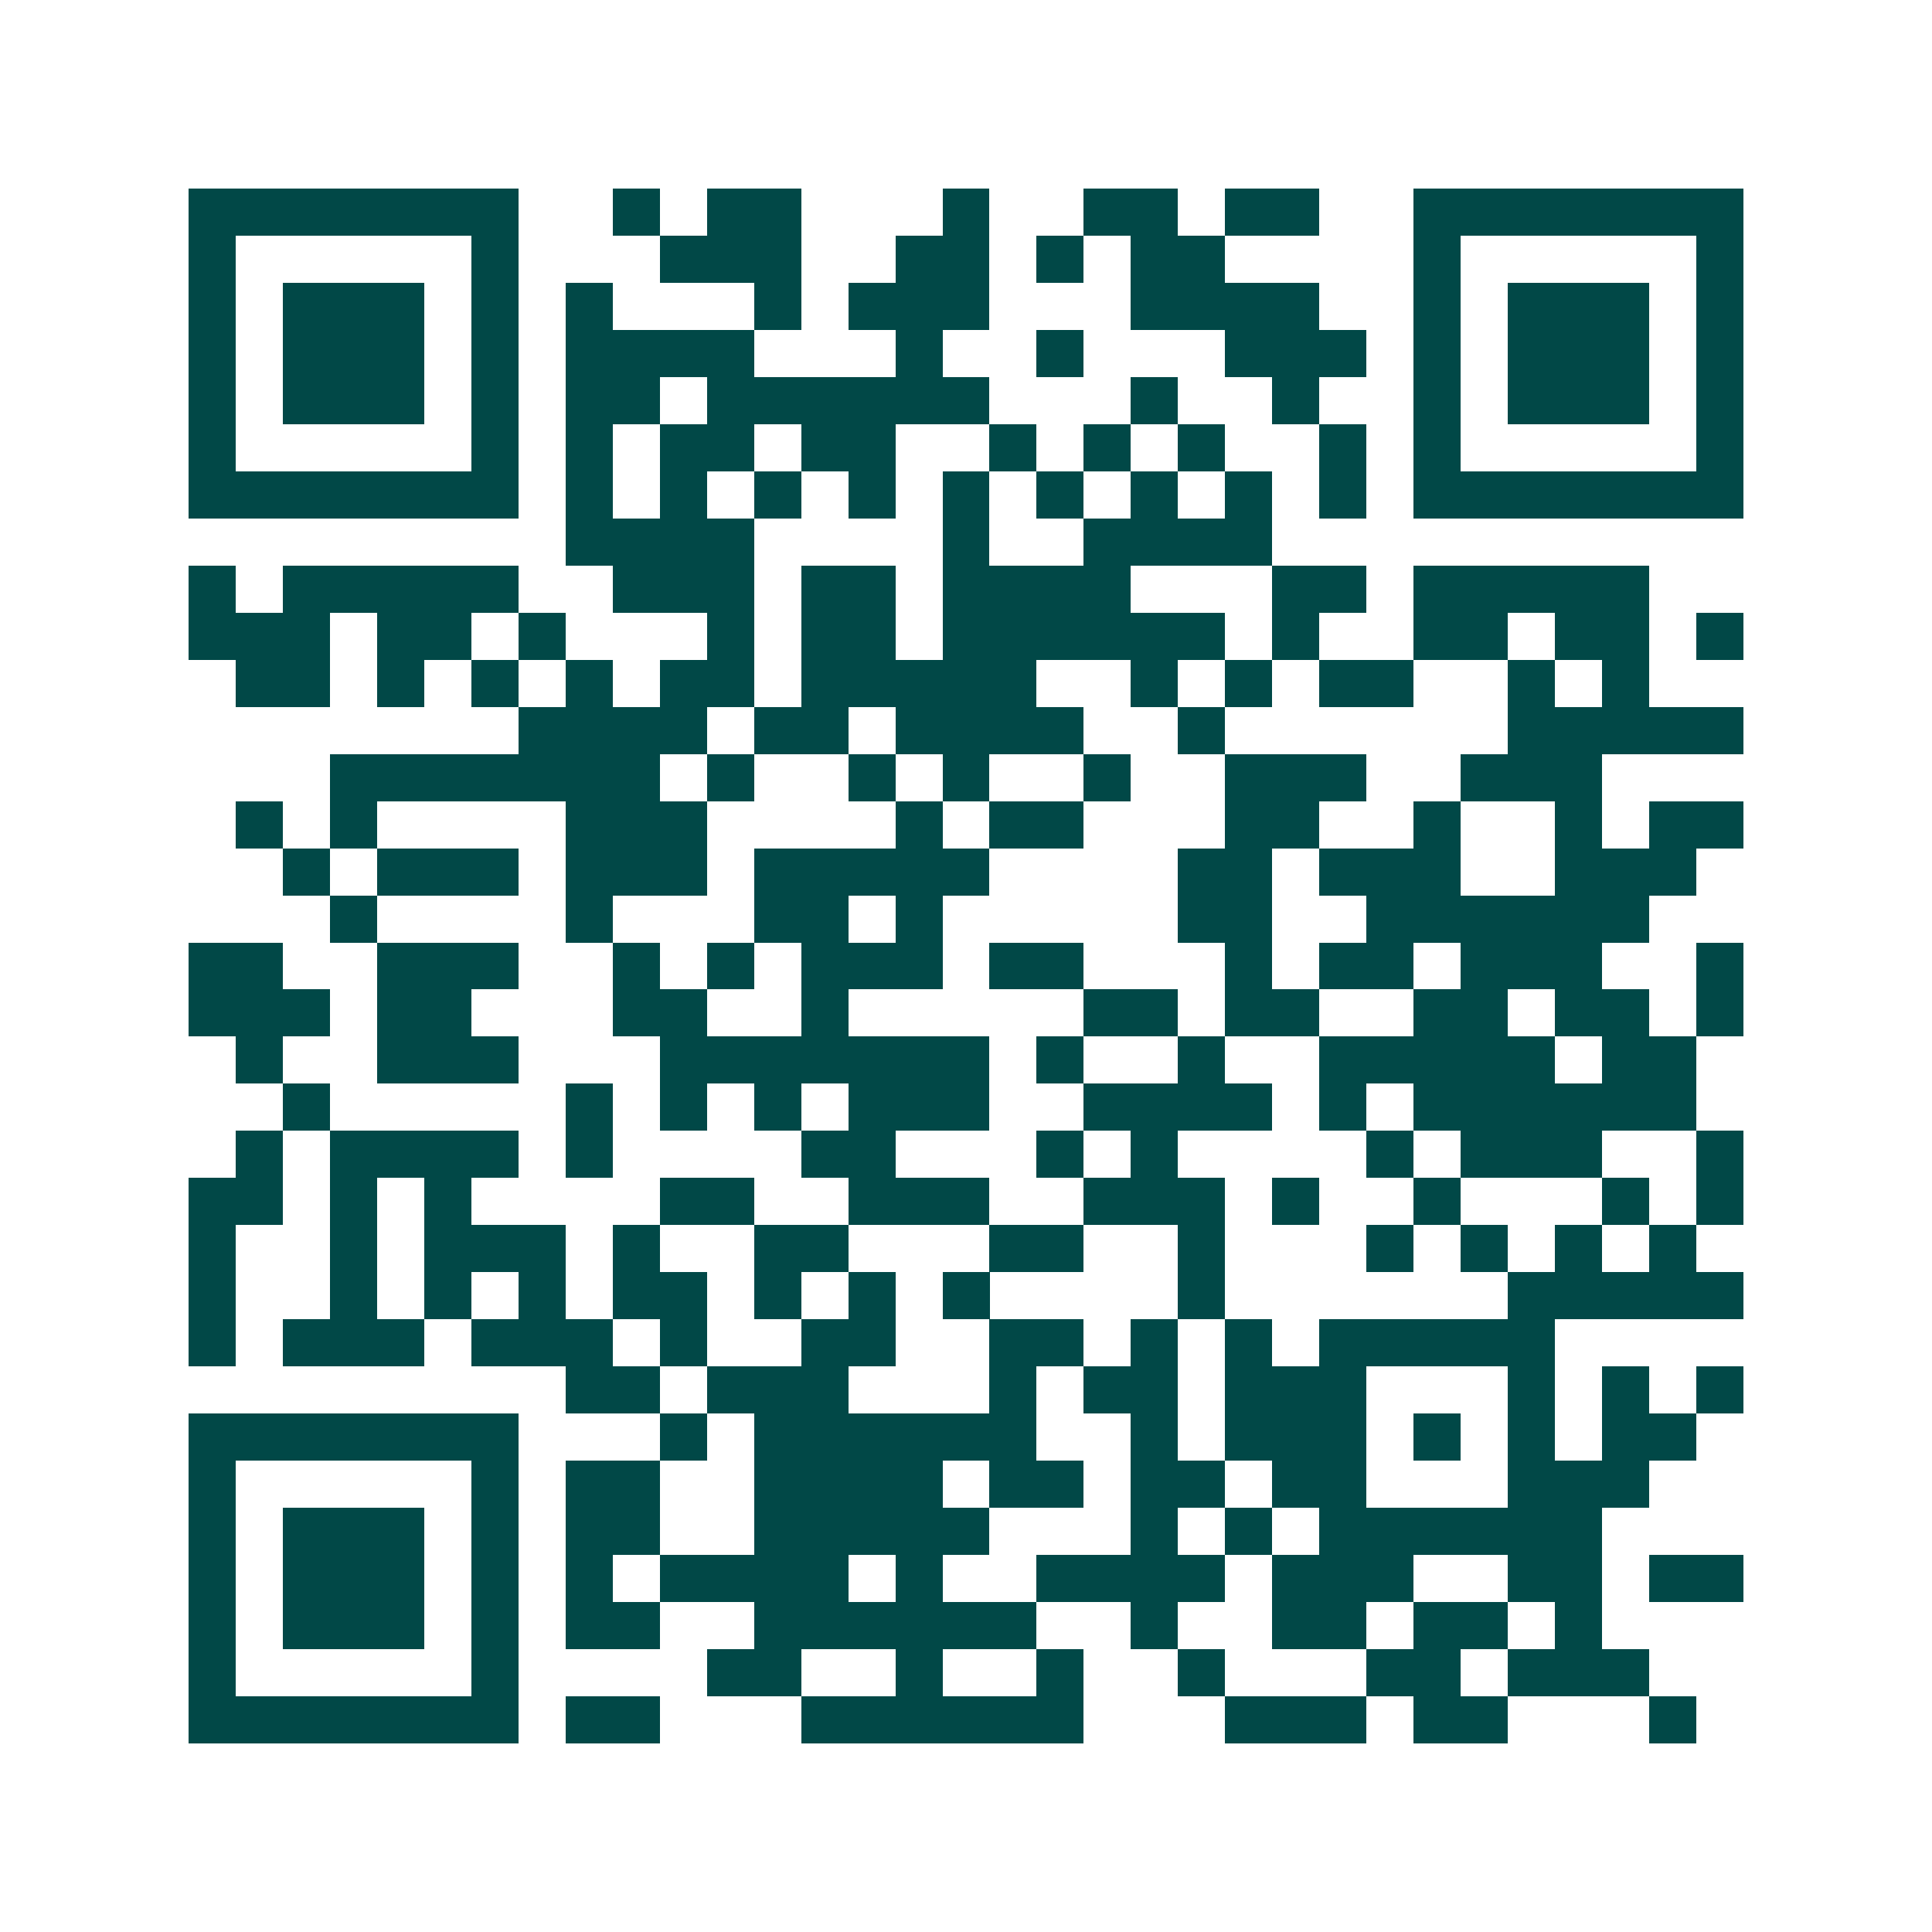 <svg xmlns="http://www.w3.org/2000/svg" width="200" height="200" viewBox="0 0 41 41" shape-rendering="crispEdges"><path fill="#ffffff" d="M0 0h41v41H0z"/><path stroke="#014847" d="M4 4.5h7m2 0h1m1 0h2m3 0h1m2 0h2m1 0h2m2 0h7M4 5.5h1m5 0h1m3 0h3m2 0h2m1 0h1m1 0h2m4 0h1m5 0h1M4 6.5h1m1 0h3m1 0h1m1 0h1m3 0h1m1 0h3m3 0h4m2 0h1m1 0h3m1 0h1M4 7.5h1m1 0h3m1 0h1m1 0h4m3 0h1m2 0h1m3 0h3m1 0h1m1 0h3m1 0h1M4 8.5h1m1 0h3m1 0h1m1 0h2m1 0h6m3 0h1m2 0h1m2 0h1m1 0h3m1 0h1M4 9.5h1m5 0h1m1 0h1m1 0h2m1 0h2m2 0h1m1 0h1m1 0h1m2 0h1m1 0h1m5 0h1M4 10.5h7m1 0h1m1 0h1m1 0h1m1 0h1m1 0h1m1 0h1m1 0h1m1 0h1m1 0h1m1 0h7M12 11.5h4m4 0h1m2 0h4M4 12.5h1m1 0h5m2 0h3m1 0h2m1 0h4m3 0h2m1 0h5M4 13.5h3m1 0h2m1 0h1m3 0h1m1 0h2m1 0h6m1 0h1m2 0h2m1 0h2m1 0h1M5 14.5h2m1 0h1m1 0h1m1 0h1m1 0h2m1 0h5m2 0h1m1 0h1m1 0h2m2 0h1m1 0h1M11 15.5h4m1 0h2m1 0h4m2 0h1m6 0h5M7 16.5h7m1 0h1m2 0h1m1 0h1m2 0h1m2 0h3m2 0h3M5 17.5h1m1 0h1m4 0h3m4 0h1m1 0h2m3 0h2m2 0h1m2 0h1m1 0h2M6 18.5h1m1 0h3m1 0h3m1 0h5m4 0h2m1 0h3m2 0h3M7 19.5h1m4 0h1m3 0h2m1 0h1m5 0h2m2 0h6M4 20.5h2m2 0h3m2 0h1m1 0h1m1 0h3m1 0h2m3 0h1m1 0h2m1 0h3m2 0h1M4 21.5h3m1 0h2m3 0h2m2 0h1m5 0h2m1 0h2m2 0h2m1 0h2m1 0h1M5 22.5h1m2 0h3m3 0h7m1 0h1m2 0h1m2 0h5m1 0h2M6 23.5h1m5 0h1m1 0h1m1 0h1m1 0h3m2 0h4m1 0h1m1 0h6M5 24.5h1m1 0h4m1 0h1m4 0h2m3 0h1m1 0h1m4 0h1m1 0h3m2 0h1M4 25.5h2m1 0h1m1 0h1m4 0h2m2 0h3m2 0h3m1 0h1m2 0h1m3 0h1m1 0h1M4 26.5h1m2 0h1m1 0h3m1 0h1m2 0h2m3 0h2m2 0h1m3 0h1m1 0h1m1 0h1m1 0h1M4 27.5h1m2 0h1m1 0h1m1 0h1m1 0h2m1 0h1m1 0h1m1 0h1m4 0h1m6 0h5M4 28.5h1m1 0h3m1 0h3m1 0h1m2 0h2m2 0h2m1 0h1m1 0h1m1 0h5M12 29.5h2m1 0h3m3 0h1m1 0h2m1 0h3m3 0h1m1 0h1m1 0h1M4 30.5h7m3 0h1m1 0h6m2 0h1m1 0h3m1 0h1m1 0h1m1 0h2M4 31.5h1m5 0h1m1 0h2m2 0h4m1 0h2m1 0h2m1 0h2m3 0h3M4 32.5h1m1 0h3m1 0h1m1 0h2m2 0h5m3 0h1m1 0h1m1 0h6M4 33.5h1m1 0h3m1 0h1m1 0h1m1 0h4m1 0h1m2 0h4m1 0h3m2 0h2m1 0h2M4 34.5h1m1 0h3m1 0h1m1 0h2m2 0h6m2 0h1m2 0h2m1 0h2m1 0h1M4 35.5h1m5 0h1m4 0h2m2 0h1m2 0h1m2 0h1m3 0h2m1 0h3M4 36.5h7m1 0h2m3 0h6m3 0h3m1 0h2m3 0h1"/></svg>
